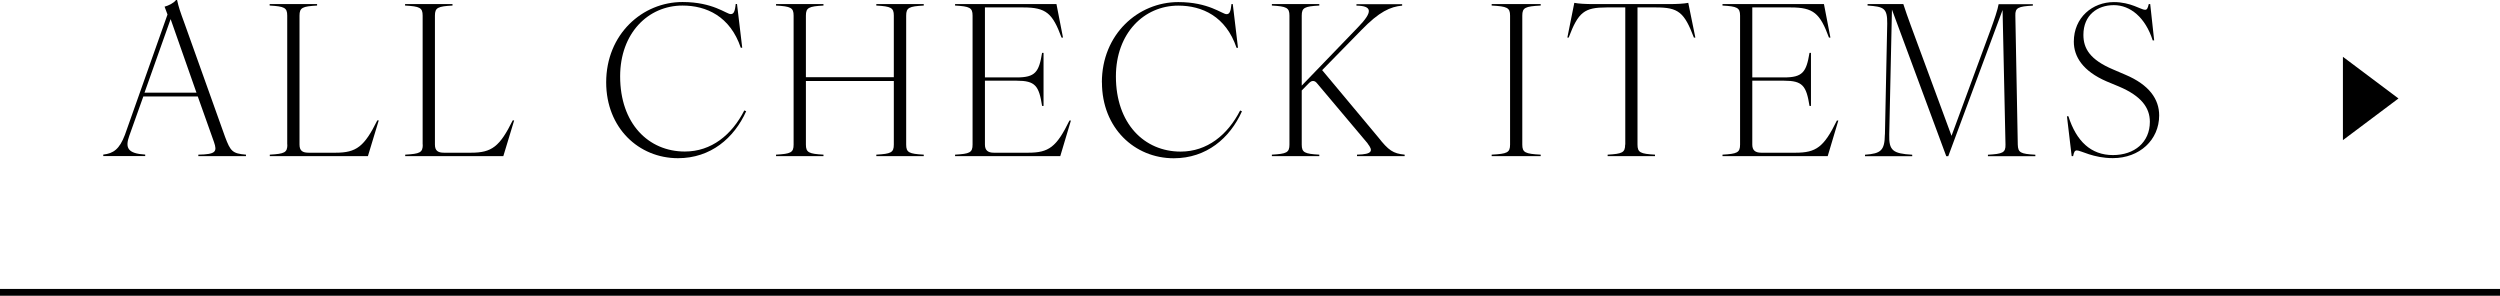 <?xml version="1.0" encoding="UTF-8"?>
<svg id="_レイヤー_2" data-name="レイヤー 2" xmlns="http://www.w3.org/2000/svg" viewBox="0 0 36 4.259">
  <defs>
    <style>
      .cls-1 {
        fill: none;
        stroke: #000;
        stroke-miterlimit: 10;
        stroke-width: .098px;
      }

      .cls-2 {
        stroke-width: 0px;
      }
    </style>
  </defs>
  <g id="contents">
    <g>
      <line class="cls-1" y1="4.21" x2="36" y2="4.21"/>
      <g>
        <g>
          <path class="cls-2" d="m3.082,2.047l-.234-.658h-.784l-.202.566c-.062.172-.026.256.229.271v.021h-.604v-.021c.146-.016.234-.078.312-.285L2.412.209l-.042-.113c.057-.016.129-.049.165-.096h.015c.024.107.039.152.111.348l.58,1.623c.078.207.105.24.301.256v.021h-.686v-.021c.253-.004.273-.043.226-.18Zm-.253-.713l-.372-1.059-.376,1.059h.748Z"/>
          <path class="cls-2" d="m4.136,2.082V.225c0-.115-.042-.133-.253-.145v-.021h.683v.021c-.21.012-.253.029-.253.145v1.857c0,.088.043.117.13.117h.391c.298,0,.412-.088.599-.465h.021l-.156.514h-1.413v-.021c.211-.012.253-.029.253-.145Z"/>
          <path class="cls-2" d="m6.086,2.082V.225c0-.115-.042-.133-.253-.145v-.021h.683v.021c-.21.012-.253.029-.253.145v1.857c0,.088.043.117.13.117h.391c.298,0,.412-.088.599-.465h.021l-.156.514h-1.413v-.021c.211-.012.253-.029.253-.145Z"/>
          <path class="cls-2" d="m8.729,1.186C8.729.492,9.251.029,9.828.029c.439,0,.632.174.694.174.039,0,.061-.027.072-.145h.019l.075.629h-.021c-.153-.453-.496-.607-.839-.607-.493,0-.898.396-.898,1.02,0,.68.408,1.082.932,1.082.382,0,.677-.24.856-.592l.027.012c-.174.387-.511.676-.982.676-.565,0-1.034-.436-1.034-1.092Z"/>
          <path class="cls-2" d="m12.871,2.082v-.916h-1.266v.916c0,.115.043.133.253.145v.021h-.683v-.021c.211-.012.253-.029.253-.145V.225c0-.115-.042-.133-.253-.145v-.021h.683v.021c-.21.012-.253.029-.253.145v.887h1.266V.225c0-.115-.042-.133-.252-.145v-.021h.683v.021c-.211.012-.253.029-.253.145v1.857c0,.115.042.133.253.145v.021h-.683v-.021c.21-.012.252-.029.252-.145Z"/>
          <path class="cls-2" d="m14.005,2.082V.225c0-.115-.042-.133-.252-.145v-.021h1.46l.094.482h-.021c-.129-.35-.222-.434-.55-.434h-.553v1.008h.457c.268,0,.321-.076.366-.354h.021v.764h-.021c-.045-.291-.099-.363-.366-.363h-.457v.92c0,.082.042.117.129.117h.493c.298,0,.408-.08.595-.463h.021l-.153.512h-1.515v-.021c.21-.012.252-.029.252-.145Z"/>
          <path class="cls-2" d="m15.867,1.186c0-.693.522-1.156,1.1-1.156.439,0,.632.174.695.174.039,0,.06-.027.071-.145h.019l.075.629h-.021c-.153-.453-.496-.607-.839-.607-.492,0-.898.396-.898,1.02,0,.68.409,1.082.932,1.082.382,0,.677-.24.857-.592l.026.012c-.174.387-.511.676-.982.676-.565,0-1.034-.436-1.034-1.092Z"/>
          <path class="cls-2" d="m19.695,2.066l-.725-.861c-.021-.027-.039-.039-.063-.039-.023,0-.042.014-.068.041l-.094.096v.779c0,.115.042.133.253.145v.021h-.683v-.021c.21-.012.253-.029.253-.145V.225c0-.115-.043-.133-.253-.145v-.021h.683v.021c-.211.012-.253.029-.253.145v1.008l.806-.836c.229-.234.204-.312-.018-.316v-.021h.658v.021c-.169.016-.328.084-.59.355l-.562.574.806.965c.15.191.216.236.382.252v.021h-.686v-.021c.226-.004.234-.057.153-.16Z"/>
          <path class="cls-2" d="m21.745,2.082V.225c0-.115-.042-.133-.265-.145v-.021h.706v.021c-.223.012-.265.029-.265.145v1.857c0,.115.042.133.265.145v.021h-.706v-.021c.223-.012.265-.029.265-.145Z"/>
          <path class="cls-2" d="m23.404,2.082V.107h-.268c-.321,0-.408.066-.547.434h-.019l.1-.5c.061.012.162.018.282.018h1.076c.12,0,.223-.006.283-.018l.102.5h-.021c-.139-.367-.226-.434-.544-.434h-.268v1.975c0,.115.042.133.252.145v.021h-.682v-.021c.21-.012.252-.029.252-.145Z"/>
          <path class="cls-2" d="m25.057,2.082V.225c0-.115-.043-.133-.253-.145v-.021h1.461l.093.482h-.021c-.129-.35-.223-.434-.55-.434h-.554v1.008h.457c.268,0,.321-.076.367-.354h.021v.764h-.021c-.046-.291-.1-.363-.367-.363h-.457v.92c0,.082.042.117.13.117h.492c.298,0,.409-.08.596-.463h.021l-.153.512h-1.515v-.021c.21-.012.253-.029.253-.145Z"/>
          <path class="cls-2" d="m27.143,1.936l.033-1.594c.003-.229-.052-.246-.283-.262v-.021h.515c.029.09.065.193.107.307l.587,1.59.564-1.531c.049-.133.103-.293.114-.365h.493v.021c-.21.012-.256.029-.252.145l.035,1.857c.004.115.039.133.253.145v.021h-.683v-.021c.211-.012.256-.029.253-.145l-.042-1.939-.782,2.105h-.029l-.782-2.111-.039,1.799c-.006.229.049.275.331.291v.021h-.68v-.021c.231-.016.283-.062.286-.291Z"/>
          <path class="cls-2" d="m29.907,2.166c-.03,0-.042.021-.054.082h-.021l-.068-.574h.021c.114.359.324.559.641.559.31,0,.532-.184.532-.479,0-.201-.121-.371-.445-.508l-.178-.074c-.343-.148-.472-.357-.472-.572,0-.348.268-.57.577-.57.243,0,.391.111.448.111.03,0,.039-.021.054-.082h.021l.057.523h-.021c-.105-.33-.322-.508-.56-.508s-.438.145-.438.428c0,.195.093.357.427.498l.177.076c.346.146.487.354.487.586,0,.352-.282.615-.667.615-.283,0-.46-.111-.518-.111Z"/>
        </g>
        <polygon class="cls-2" points="34.538 1.418 33.738 .818 33.738 2.018 34.538 1.418"/>
      </g>
    </g>
  </g>
</svg>